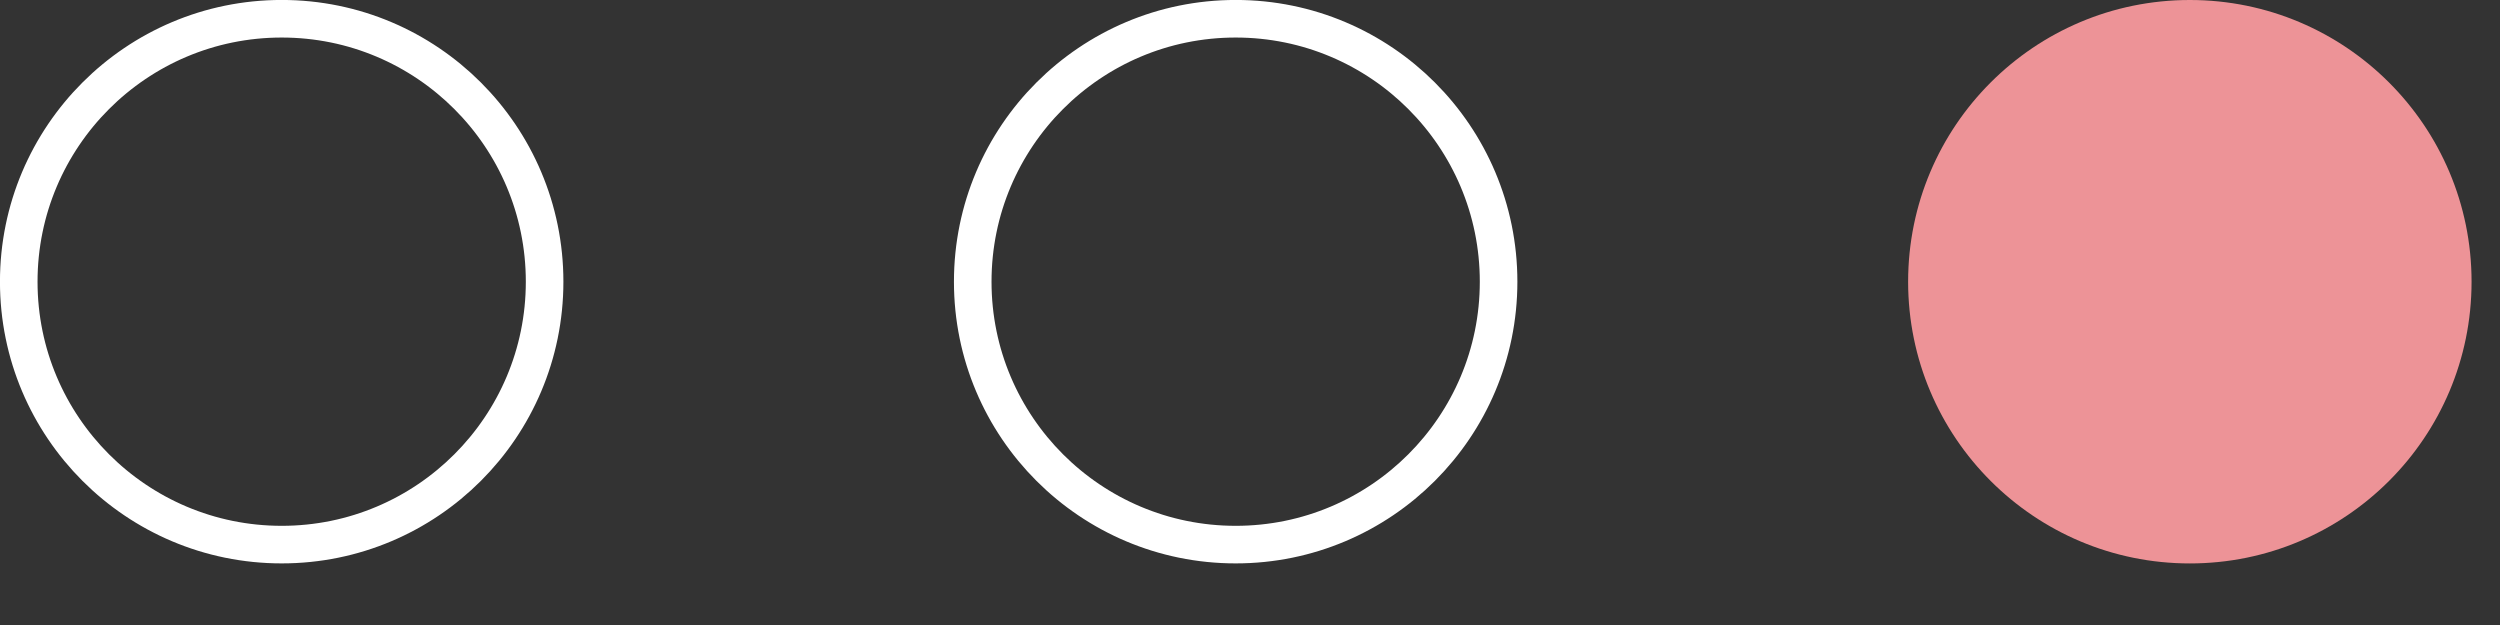<?xml version="1.0" encoding="UTF-8"?> <svg xmlns="http://www.w3.org/2000/svg" width="32" height="8" viewBox="0 0 32 8" fill="none"><rect x="0" y="0" width="32" height="8" fill="#333333" stroke="none"/><path d="M6.971 3.606C6.971 5.464 5.464 6.971 3.606 6.971C1.747 6.971 0.24 5.464 0.24 3.606C0.24 1.747 1.747 0.24 3.606 0.24C5.464 0.24 6.971 1.747 6.971 3.606Z" stroke="white" stroke-width="0.481"></path><path d="M19.182 3.606C19.182 5.464 17.675 6.971 15.817 6.971C13.958 6.971 12.451 5.464 12.451 3.606C12.451 1.747 13.958 0.24 15.817 0.24C17.675 0.24 19.182 1.747 19.182 3.606Z" stroke="white" stroke-width="0.481"></path><ellipse cx="28.03" cy="3.606" rx="3.606" ry="3.606" fill="#ED9397"></ellipse></svg> 